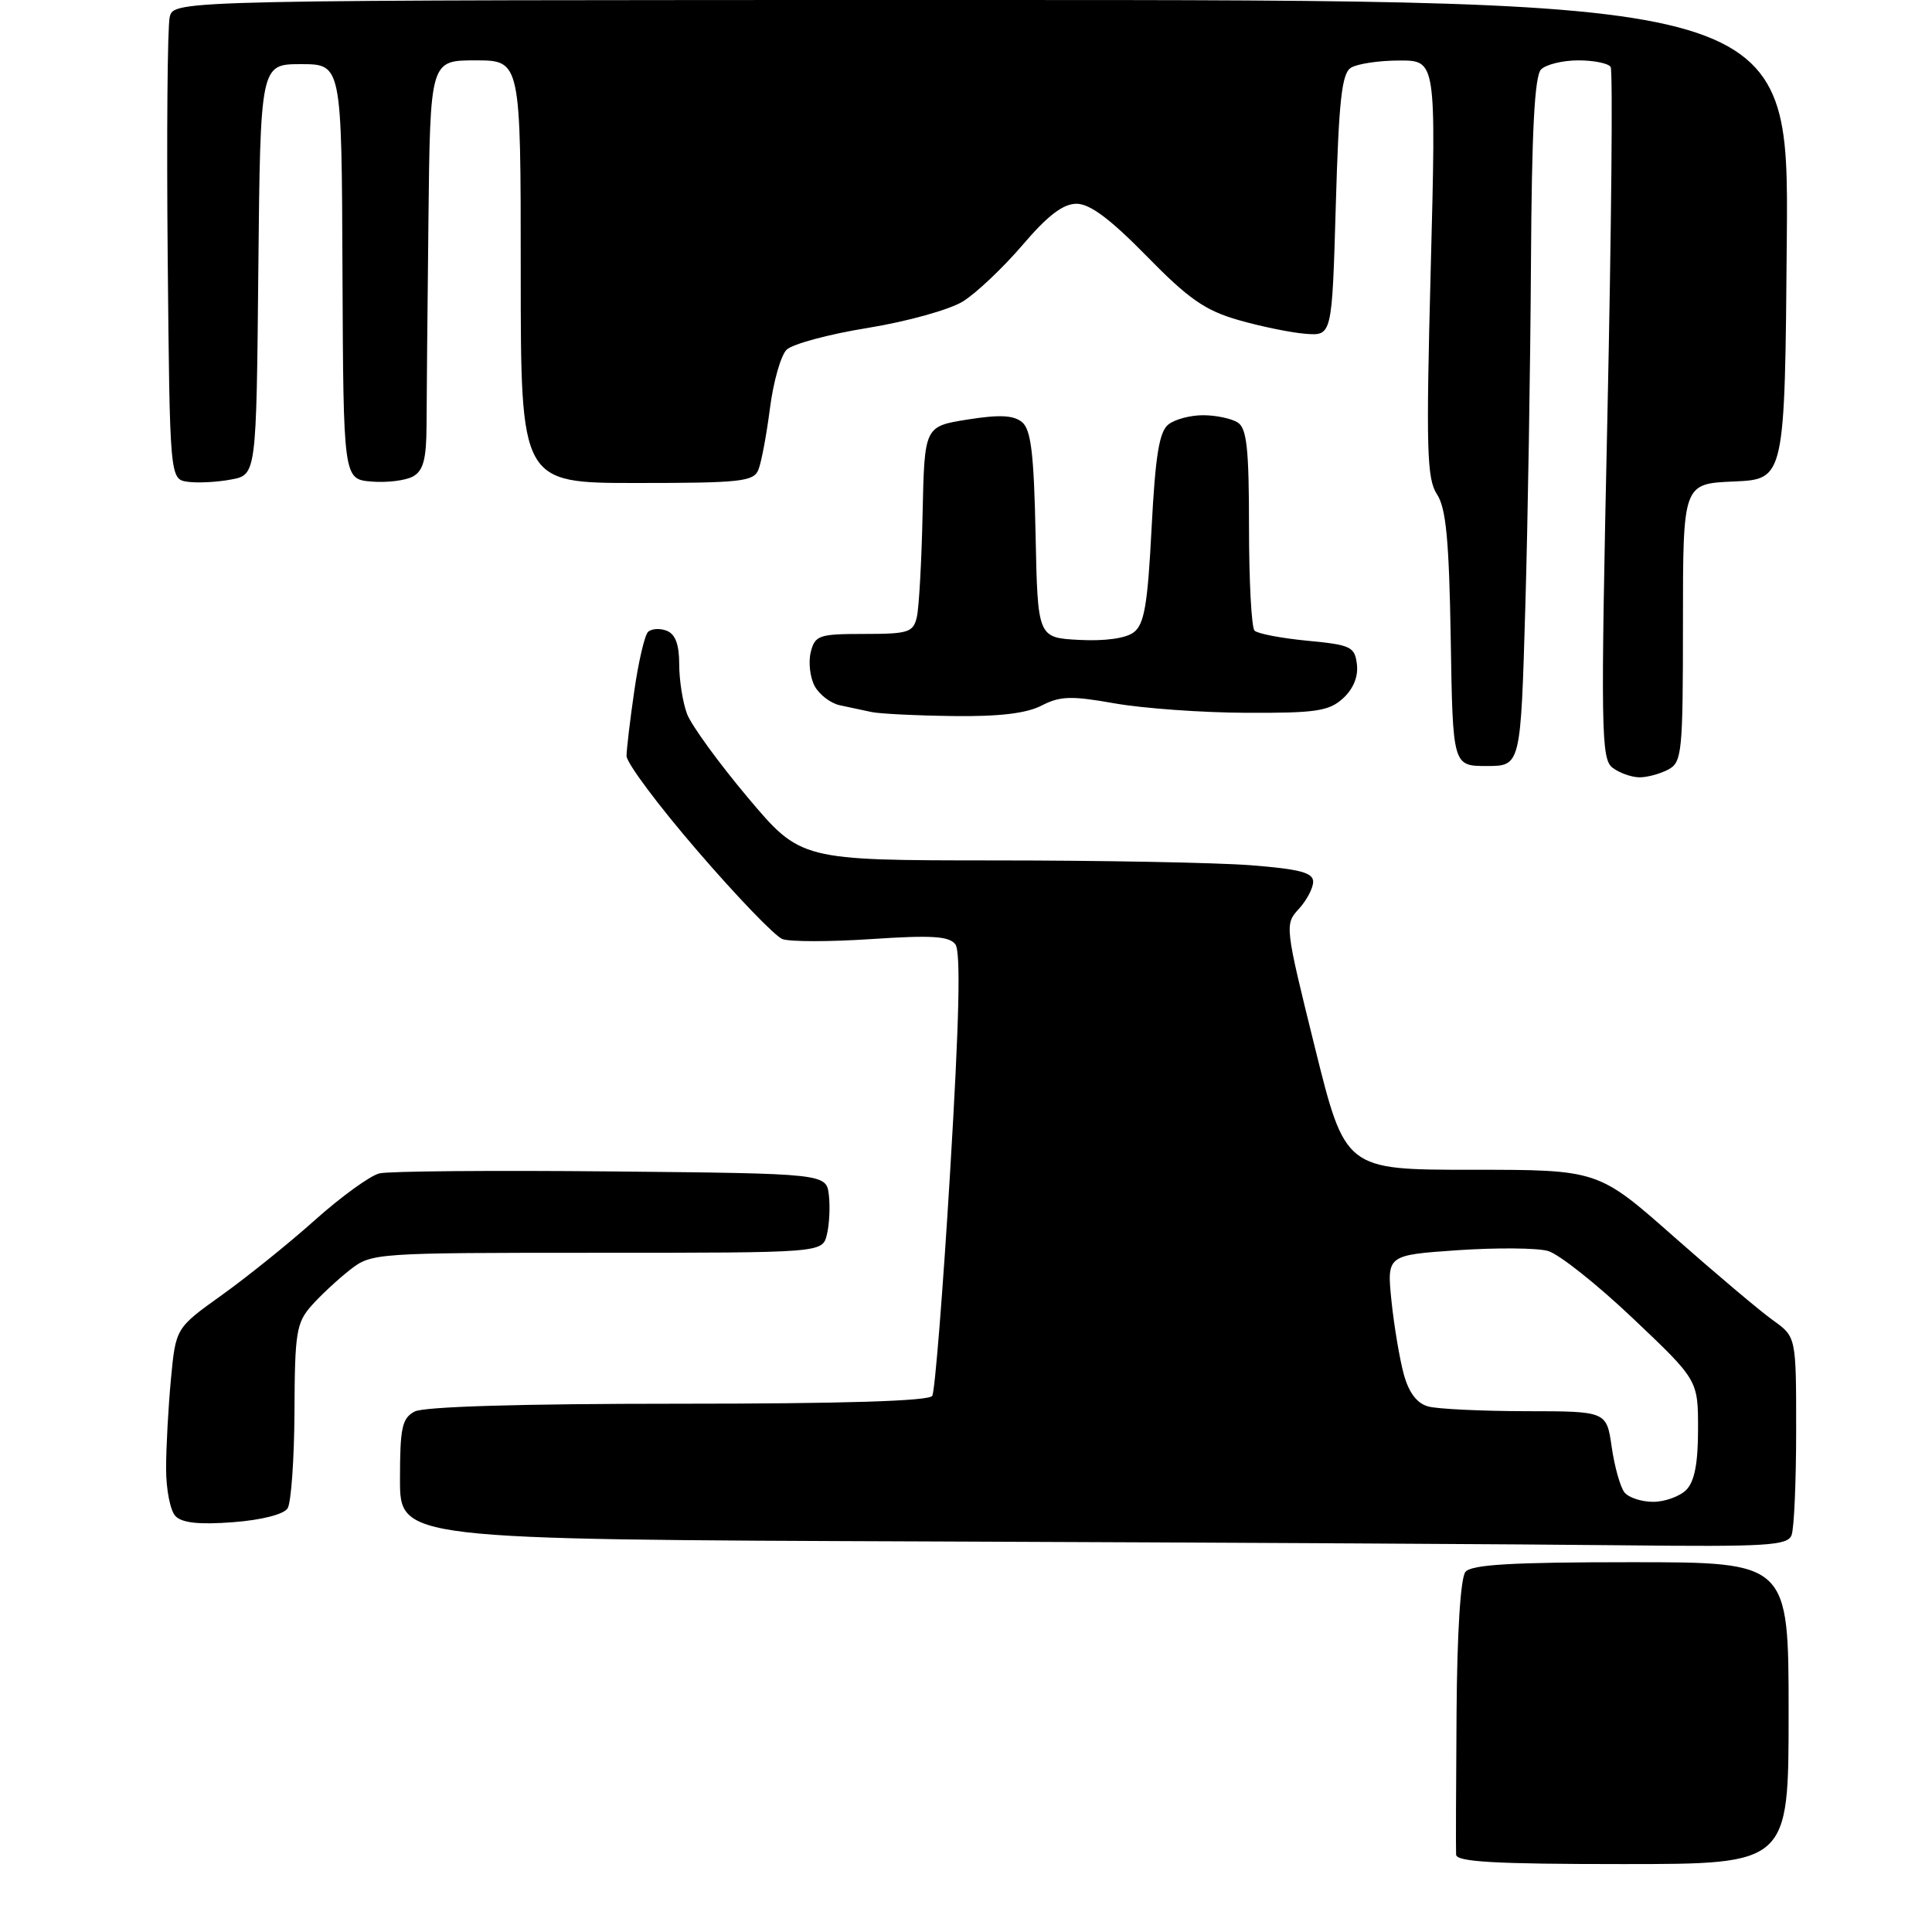 <?xml version="1.0" encoding="UTF-8" standalone="no"?>
<svg 
  version="1.1" 
  xmlns="http://www.w3.org/2000/svg" 
  xmlns:xlink="http://www.w3.org/1999/xlink" 
  xmlns:svg="http://www.w3.org/2000/svg"
  xmlns:rdf="http://www.w3.org/1999/02/22-rdf-syntax-ns#"
  xmlns:cc="http://creativecommons.org/ns#"
  xmlns:dc="http://purl.org/dc/elements/1.1/"
  viewBox="0 0 256 256"
  width="256"
  height="256"
>
<style>svg {background-color: white; }</style>"
<path stroke="none" fill="black" fill-rule="evenodd" d="M215.00,247.00C198.10,247.00 192.99,246.71 192.94,245.75C192.90,245.06 192.93,236.64 193.00,227.03C193.07,216.36 193.53,209.06 194.18,208.28C194.98,207.31 200.39,207.00 216.12,207.00C237.00,207.00 237.00,207.00 237.00,227.00C237.00,247.00 237.00,247.00 215.00,247.00zM215.14,204.76C203.24,204.62 161.89,204.40 123.25,204.25C53.00,203.99 53.00,203.99 53.00,196.03C53.00,189.18 53.27,187.93 54.93,187.04C56.16,186.38 69.04,186.00 89.88,186.00C111.75,186.00 123.10,185.65 123.53,184.96C123.88,184.38 124.95,170.99 125.90,155.21C127.11,135.19 127.32,126.08 126.59,125.13C125.77,124.04 123.45,123.90 115.49,124.43C109.96,124.80 104.64,124.80 103.67,124.43C102.69,124.05 97.64,118.81 92.45,112.78C87.25,106.76 83.01,101.08 83.02,100.16C83.03,99.25 83.49,95.36 84.05,91.52C84.60,87.68 85.42,84.18 85.86,83.74C86.30,83.30 87.42,83.22 88.33,83.57C89.49,84.02 90.00,85.39 90.00,88.04C90.00,90.15 90.47,93.10 91.04,94.61C91.62,96.12 95.24,101.10 99.09,105.68C106.10,114.00 106.10,114.00 131.80,114.01C145.94,114.01 161.21,114.30 165.75,114.65C172.23,115.16 174.00,115.63 174.00,116.83C174.00,117.68 173.14,119.30 172.10,120.44C170.22,122.47 170.25,122.72 174.22,138.75C178.25,155.00 178.25,155.00 195.01,155.00C211.76,155.00 211.76,155.00 221.82,163.89C227.35,168.77 233.25,173.75 234.94,174.95C238.00,177.14 238.00,177.14 238.00,189.49C238.00,196.28 237.73,202.55 237.39,203.42C236.86,204.80 234.10,204.97 215.14,204.76zM30.88,201.70C26.42,202.04 24.12,201.80 23.25,200.89C22.56,200.18 22.00,197.33 22.01,194.55C22.01,191.77 22.30,186.46 22.65,182.73C23.29,175.97 23.29,175.97 29.40,171.60C32.75,169.20 38.32,164.72 41.77,161.63C45.22,158.55 49.05,155.78 50.27,155.48C51.50,155.18 65.32,155.07 81.00,155.22C109.50,155.50 109.50,155.50 109.83,158.37C110.01,159.95 109.89,162.31 109.56,163.62C108.96,166.00 108.96,166.00 79.12,166.00C49.69,166.00 49.23,166.03 46.39,168.25C44.80,169.49 42.50,171.62 41.28,173.00C39.27,175.27 39.06,176.57 39.02,187.00C38.99,193.32 38.58,199.11 38.11,199.86C37.60,200.66 34.68,201.41 30.88,201.70zM219.05,199.00C220.59,199.00 222.56,198.29 223.43,197.43C224.53,196.32 225.00,193.93 225.00,189.37C225.00,182.87 225.00,182.87 216.37,174.69C211.62,170.18 206.56,166.17 205.12,165.76C203.68,165.35 198.28,165.31 193.13,165.66C183.76,166.31 183.76,166.31 184.38,172.41C184.73,175.76 185.47,180.14 186.02,182.14C186.70,184.58 187.77,185.97 189.27,186.37C190.49,186.70 196.31,186.98 202.19,186.99C212.88,187.00 212.88,187.00 213.56,191.75C213.94,194.36 214.70,197.06 215.25,197.75C215.80,198.44 217.51,199.00 219.05,199.00zM217.26,103.00C216.23,103.00 214.62,102.44 213.70,101.75C212.14,100.59 212.08,97.18 212.99,55.13C213.52,30.17 213.72,9.36 213.42,8.88C213.13,8.39 211.20,8.00 209.14,8.00C207.08,8.00 204.86,8.54 204.20,9.20C203.34,10.06 202.96,17.35 202.86,34.95C202.78,48.45 202.45,68.95 202.11,80.50C201.50,101.50 201.50,101.50 197.00,101.50C192.50,101.50 192.50,101.50 192.23,84.68C192.01,71.54 191.61,67.34 190.41,65.50C189.06,63.44 188.95,59.57 189.58,35.57C190.30,8.00 190.30,8.00 185.40,8.02C182.70,8.02 179.82,8.46 179.00,8.98C177.79,9.74 177.40,13.32 177.00,27.21C176.50,44.50 176.50,44.50 173.00,44.23C171.07,44.08 167.07,43.26 164.11,42.41C159.68,41.14 157.50,39.62 151.93,33.93C147.12,29.02 144.42,27.00 142.65,27.00C140.86,27.00 138.83,28.55 135.47,32.49C132.89,35.50 129.34,38.86 127.58,39.95C125.81,41.04 120.17,42.61 114.99,43.45C109.83,44.28 104.98,45.59 104.22,46.35C103.46,47.11 102.47,50.60 102.02,54.12C101.57,57.63 100.88,61.29 100.49,62.25C99.86,63.81 98.12,64.00 84.39,64.00C69.00,64.00 69.00,64.00 69.00,36.00C69.00,8.00 69.00,8.00 63.00,8.00C57.00,8.00 57.00,8.00 56.77,29.25C56.64,40.94 56.53,53.12 56.52,56.32C56.50,60.83 56.10,62.36 54.73,63.13C53.76,63.67 51.29,63.98 49.23,63.81C45.50,63.50 45.50,63.50 45.38,36.00C45.27,8.50 45.27,8.50 39.88,8.50C34.50,8.50 34.50,8.50 34.23,35.71C33.97,62.92 33.97,62.92 30.61,63.54C28.77,63.89 26.19,64.02 24.88,63.84C22.50,63.50 22.50,63.50 22.22,34.00C22.07,17.77 22.19,3.49 22.49,2.25C23.04,-0.00 23.04,-0.00 130.03,-0.00C237.03,0.00 237.03,0.00 236.76,31.75C236.50,63.50 236.50,63.50 229.75,63.80C223.00,64.09 223.00,64.09 223.00,82.51C223.00,99.70 222.87,101.00 221.07,101.96C220.00,102.53 218.29,103.00 217.26,103.00zM126.30,94.88C121.46,94.82 116.60,94.58 115.50,94.35C114.40,94.11 112.50,93.71 111.28,93.45C110.06,93.19 108.56,92.04 107.94,90.90C107.33,89.75 107.10,87.73 107.43,86.41C107.99,84.18 108.51,84.00 114.50,84.00C120.38,84.00 121.01,83.80 121.49,81.75C121.77,80.51 122.12,74.33 122.25,68.00C122.50,56.50 122.50,56.50 128.21,55.59C132.45,54.92 134.31,55.01 135.43,55.94C136.62,56.93 137.00,60.13 137.22,70.85C137.50,84.50 137.50,84.50 143.00,84.79C146.37,84.97 149.17,84.59 150.22,83.79C151.62,82.74 152.07,80.16 152.59,70.00C153.09,60.38 153.60,57.21 154.81,56.25C155.67,55.56 157.76,55.01 159.44,55.02C161.12,55.02 163.18,55.46 164.00,55.98C165.21,56.74 165.50,59.45 165.50,69.87C165.50,77.00 165.83,83.15 166.23,83.56C166.64,83.97 169.79,84.57 173.23,84.90C179.02,85.45 179.52,85.69 179.80,88.05C179.99,89.67 179.31,91.31 177.94,92.55C176.09,94.23 174.34,94.49 165.15,94.45C159.29,94.43 151.44,93.86 147.70,93.20C141.95,92.18 140.47,92.22 138.00,93.50C136.00,94.53 132.37,94.96 126.30,94.88z" />

</svg>